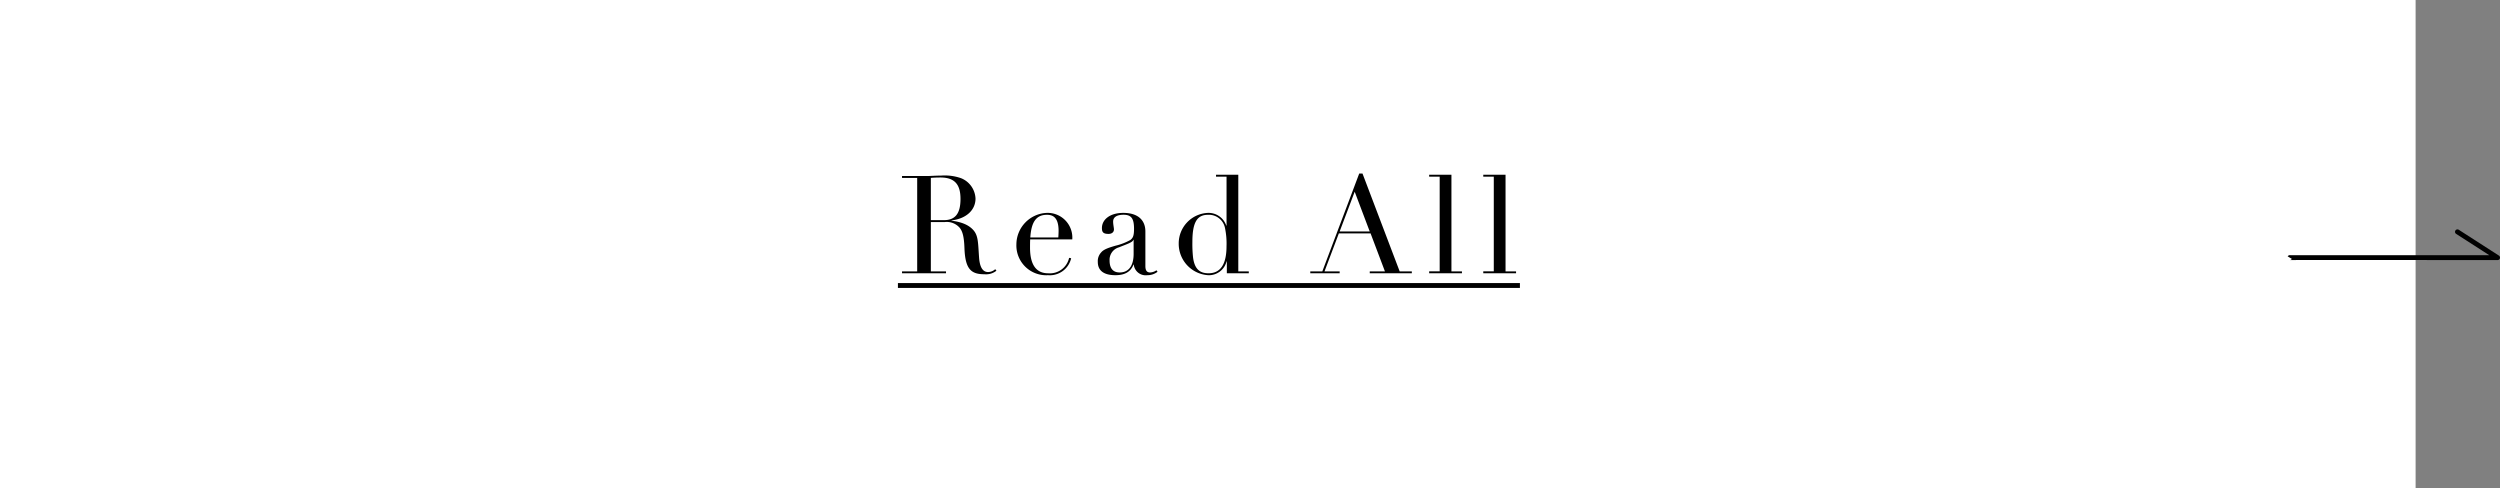 <svg xmlns="http://www.w3.org/2000/svg" width="512.294" height="100" viewBox="0 0 512.294 100">
  <rect x="0" y="0" width="512.294" height="100" fill="#808080" stroke="none"/>
  <g id="グループ_62599" data-name="グループ 62599" transform="translate(-166.5 -10254)">
    <g id="グループ_62591" data-name="グループ 62591" transform="translate(0 511)">
      <rect id="長方形_11283" data-name="長方形 11283" width="495" height="100" transform="translate(166.5 9743)" fill="#fff"/>
      <path id="パス_140956" data-name="パス 140956" d="M15.9-15.316a4.715,4.715,0,0,0-2.968-4.172,10.153,10.153,0,0,0-4.06-.532c-1.036,0-2.268.084-2.576.084H.84v.392H3.948V-.392H.84V0H9.856V-.392H6.748V-10.5H9.632a3.515,3.515,0,0,1,3.024,1.176c.588.728.9,1.82.98,4.228C13.8-.784,15.036.2,17.752.2a3.388,3.388,0,0,0,2.436-.728L19.936-.84a2.206,2.206,0,0,1-1.456.588c-1.12,0-1.708-1.036-1.848-2.94-.224-3.08-.14-4.508-1.2-5.684-.784-.868-2.072-1.6-4.452-1.9v-.056C14.056-11.2,15.9-12.992,15.9-15.316ZM6.748-19.544c.476-.056,1.4-.084,1.988-.084,3.136,0,4.088,1.708,4.088,4.4,0,3.08-1.148,4.34-3.416,4.34H6.748Zm28.98,12.6a5.067,5.067,0,0,0-5.208-5.432,6.5,6.5,0,0,0-6.244,6.44A6.108,6.108,0,0,0,30.744.392,4.492,4.492,0,0,0,35.5-3.08l-.42-.084A4.044,4.044,0,0,1,30.772,0c-2.3,0-3.7-1.568-3.7-5.236,0-.532,0-1.092.028-1.708Zm-8.6-.392c.2-2.968,1.064-4.648,3.416-4.648,1.148,0,2.38.476,2.38,3.276,0,.448-.028.924-.056,1.372ZM50.708-8.568c0-2.24-1.428-3.808-4.536-3.808-2.688,0-4.368,1.344-4.368,3.108,0,.812.252,1.2,1.344,1.2.756,0,1.12-.42,1.12-.924,0-.308-.168-1.008-.168-1.6,0-1.008.924-1.4,2.128-1.4,1.6,0,2.156.756,2.156,2.884,0,1.484-.252,1.876-.728,2.268A11.82,11.82,0,0,1,44.6-5.656c-1.652.476-2.492.812-2.968,1.4a2.6,2.6,0,0,0-.672,1.932c0,1.82,1.288,2.716,3.612,2.716,1.82,0,3.108-.616,3.7-2.184h.056A2.455,2.455,0,0,0,51.1.392a3.319,3.319,0,0,0,2.1-.7l-.224-.308a2.388,2.388,0,0,1-1.288.448c-.672,0-.98-.392-.98-1.316Zm-5.264,8.4c-1.372,0-2.072-.84-2.072-2.464A2.656,2.656,0,0,1,45.3-5.32c1.736-.7,2.828-1.036,2.94-1.54H48.3v2.884C48.3-1.624,47.348-.168,45.444-.168Zm19.74-20.02v.392H67.34V-9.772h-.056a3.833,3.833,0,0,0-3.836-2.6,6.258,6.258,0,0,0-5.908,6.3,6.444,6.444,0,0,0,6.1,6.468,3.73,3.73,0,0,0,3.7-2.828H67.4V0H71.9V-.392H69.748v-19.8ZM63.644,0C61.8,0,60.788-.924,60.48-3.22a25.894,25.894,0,0,1-.14-3.192c0-3.92.9-5.572,3.192-5.572A3.362,3.362,0,0,1,67-9.38a15.373,15.373,0,0,1,.336,3.808C67.34-1.848,66.108,0,63.644,0ZM86.968-.392H84.5V0h6.02V-.392H87.416l2.94-7.784h6.5l2.94,7.784H96.684V0h8.624V-.392h-2.492L95.2-20.44h-.672ZM93.6-16.716l3.08,8.148h-6.16Zm15.26-3.472v.392h2.156v19.4h-2.156V0h6.72V-.392h-2.156v-19.8Zm11.088,0v.392h2.156v19.4h-2.156V0h6.72V-.392h-2.156v-19.8ZM0,2H127.456V3H0Z" transform="translate(350.5 9799)"/>
      <path id="パス_138487" data-name="パス 138487" d="M3311.587,5131.89h0c-.42,0-41.983-.015-42.567,0a.5.5,0,0,0,.41-.242l-.429-.257-.425-.263a.558.558,0,0,1,.546-.238c.243,0,.836,0,1.712,0,1.945,0,5.278,0,9.229,0H3290.3l19.588.005-6.79-4.37a.5.5,0,0,1,.541-.841l8.222,5.291a.5.5,0,0,1-.271.92Z" transform="translate(-2633.293 4664.4)"/>
    </g>
  </g>
</svg>

